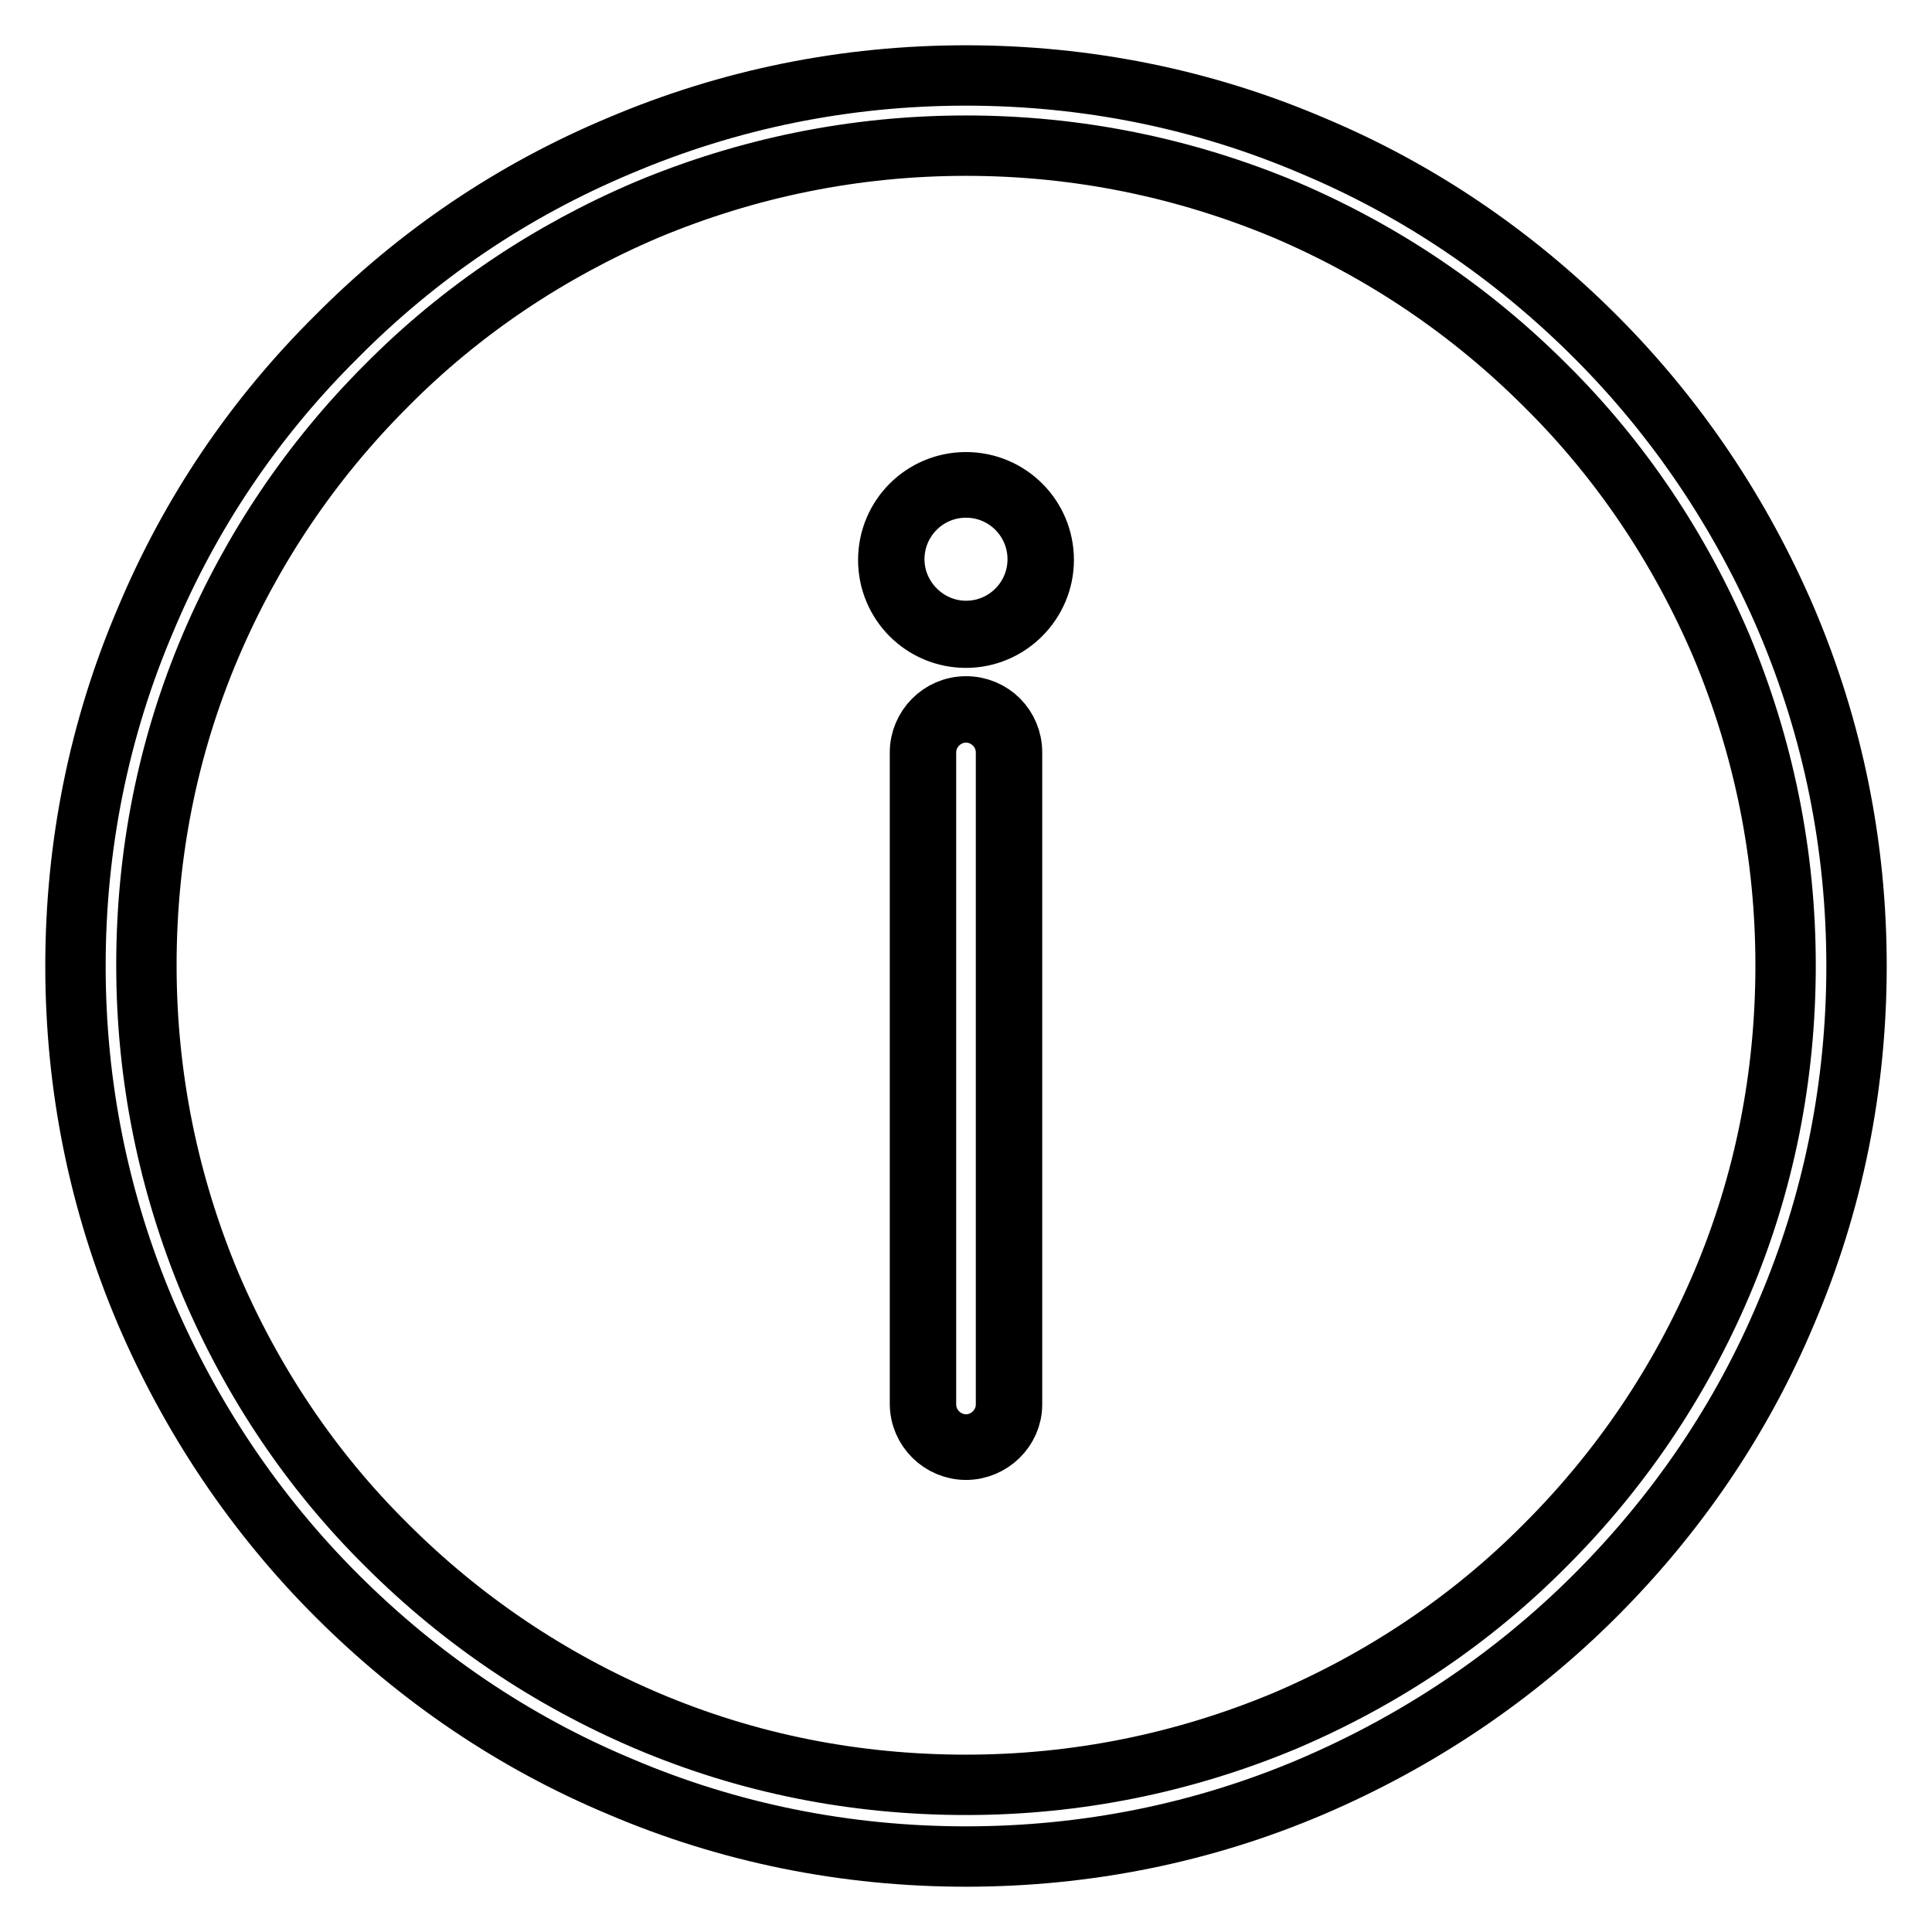 <?xml version="1.0" encoding="utf-8"?>
<!-- Svg Vector Icons : http://www.onlinewebfonts.com/icon -->
<!DOCTYPE svg PUBLIC "-//W3C//DTD SVG 1.1//EN" "http://www.w3.org/Graphics/SVG/1.1/DTD/svg11.dtd">
<svg version="1.1" xmlns="http://www.w3.org/2000/svg" xmlns:xlink="http://www.w3.org/1999/xlink" x="0px" y="0px" viewBox="0 0 256 256" enable-background="new 0 0 256 256" xml:space="preserve">
<g> <path stroke-width="8" fill-opacity="0" stroke="#000000"  d="M128,246c-15.9,0-31.4-3.1-45.9-9.3c-14.1-5.9-26.7-14.5-37.5-25.3c-10.8-10.8-19.3-23.5-25.3-37.5 c-6.2-14.6-9.3-30-9.3-45.9s3.1-31.4,9.3-45.9C25.2,68,33.7,55.4,44.6,44.6C55.4,33.7,68,25.2,82.1,19.3c14.6-6.2,30-9.3,45.9-9.3 c15.9,0,31.4,3.1,45.9,9.3c14.1,5.9,26.7,14.5,37.5,25.3c10.8,10.8,19.3,23.5,25.3,37.5c6.2,14.6,9.3,30,9.3,45.9 s-3.1,31.4-9.3,45.9c-5.9,14.1-14.5,26.7-25.3,37.5c-10.8,10.8-23.5,19.3-37.5,25.3C159.4,242.9,143.9,246,128,246L128,246z  M128,19.3c-14.7,0-28.9,2.9-42.3,8.5c-12.9,5.5-24.6,13.3-34.5,23.3c-10,10-17.8,21.6-23.3,34.5c-5.7,13.4-8.5,27.6-8.5,42.3 s2.9,28.9,8.5,42.3c5.5,12.9,13.3,24.6,23.3,34.5c10,10,21.6,17.8,34.5,23.3c13.4,5.7,27.6,8.5,42.3,8.5c14.7,0,28.9-2.9,42.3-8.5 c12.9-5.5,24.6-13.3,34.5-23.3c10-10,17.8-21.6,23.3-34.5c5.7-13.4,8.5-27.6,8.5-42.3s-2.9-28.9-8.5-42.3 c-5.5-12.9-13.3-24.6-23.3-34.5c-10-10-21.6-17.8-34.5-23.3C156.9,22.2,142.7,19.3,128,19.3z M133.7,186.1c0,3.1-2.5,5.7-5.7,5.7 c-3.1,0-5.7-2.5-5.7-5.7V99.7c0-3.1,2.5-5.7,5.7-5.7c3.1,0,5.7,2.5,5.7,5.7V186.1z M128,192.1c-3.3,0-6.1-2.7-6.1-6.1V99.7 c0-3.3,2.7-6.1,6.1-6.1s6.1,2.7,6.1,6.1v86.4C134.1,189.4,131.3,192.1,128,192.1L128,192.1z M128,94.4c-2.9,0-5.3,2.4-5.3,5.3v86.4 c0,2.9,2.4,5.3,5.3,5.3c2.9,0,5.3-2.4,5.3-5.3V99.7C133.3,96.8,130.9,94.4,128,94.4L128,94.4z M118.1,74.2c0,5.5,4.4,9.9,9.9,9.9 s9.9-4.4,9.9-9.9s-4.4-9.9-9.9-9.9S118.1,68.7,118.1,74.2z M128,84.5c-5.7,0-10.3-4.6-10.3-10.3c0-5.7,4.6-10.3,10.3-10.3 c5.7,0,10.3,4.6,10.3,10.3C138.3,79.8,133.7,84.5,128,84.5z M128,64.6c-5.3,0-9.5,4.3-9.5,9.5s4.3,9.5,9.5,9.5 c5.3,0,9.5-4.3,9.5-9.5C137.5,68.9,133.3,64.6,128,64.6z"/></g>
</svg>